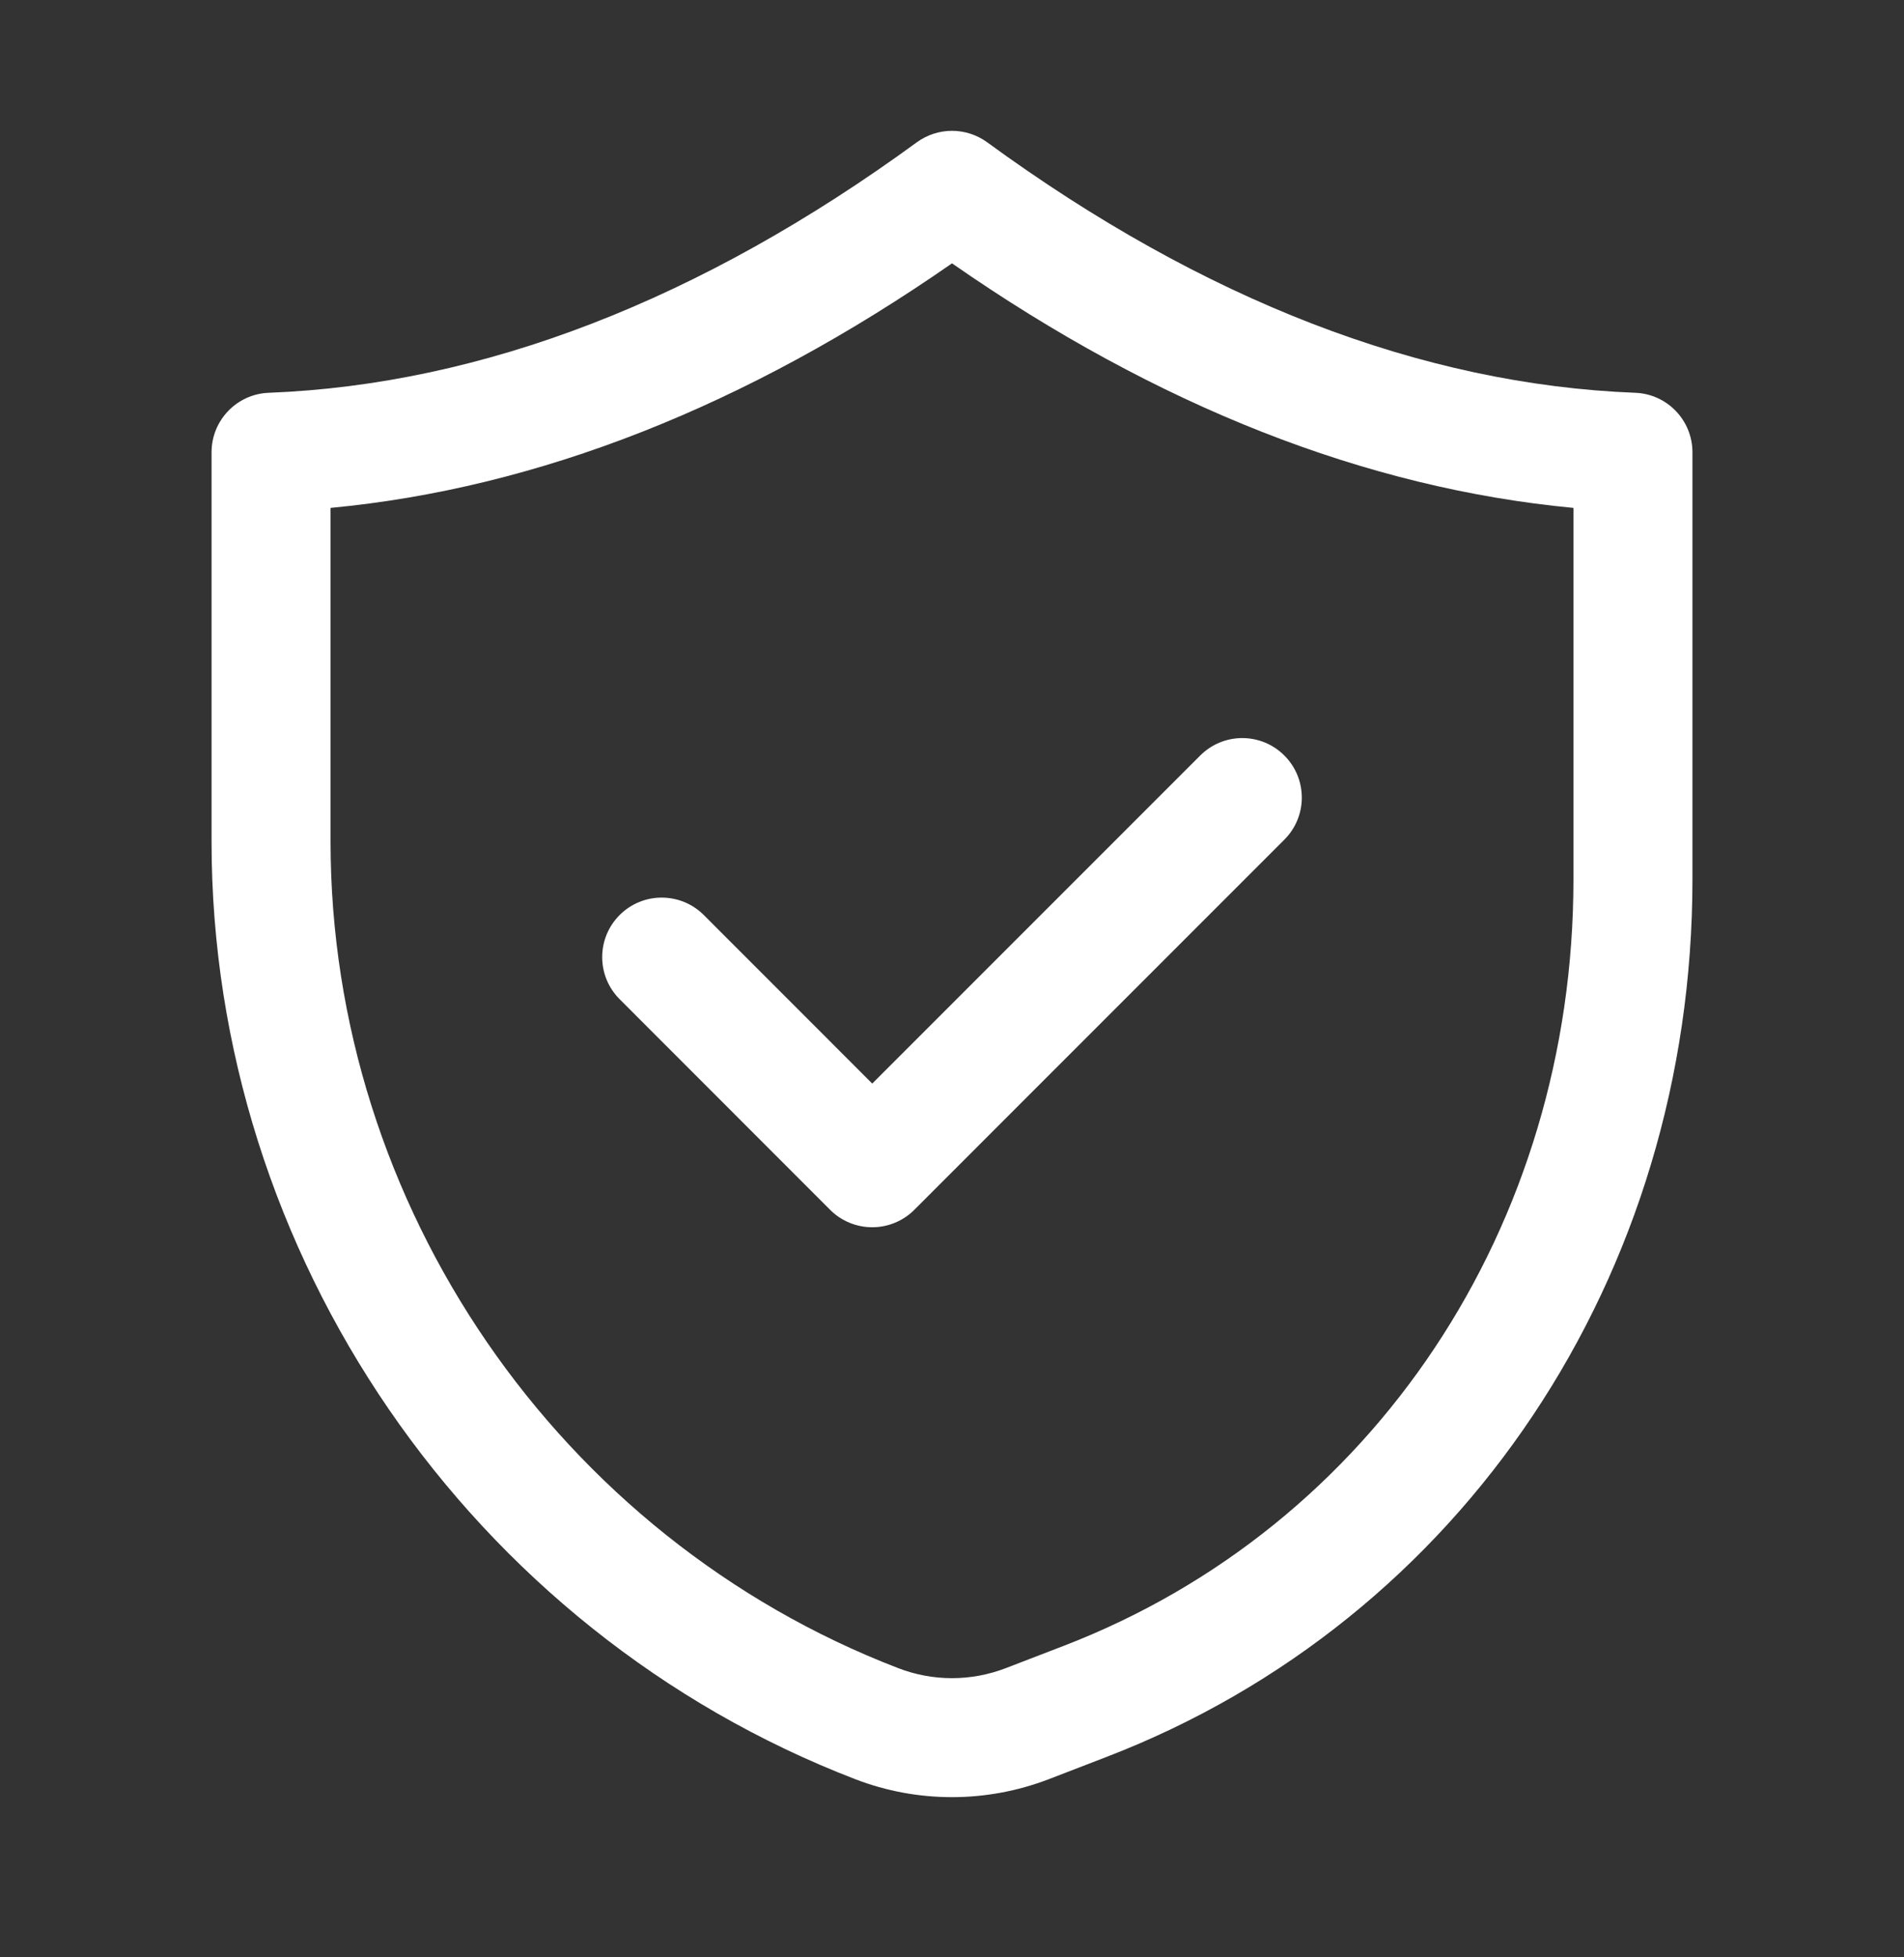 <svg width="36" height="37" viewBox="0 0 36 37" fill="none" xmlns="http://www.w3.org/2000/svg">
<rect x="0" y="0" width="36" height="37" fill="#333333" stroke="none"/>
<path d="M4 8.549V15.906C3.999 23.708 8.891 30.832 16.175 33.634C16.763 33.86 17.381 33.972 18 33.972C18.619 33.972 19.237 33.859 19.826 33.634L20.918 33.213C27.65 30.624 32.001 24.111 32 16.623V8.549C32 7.945 31.522 7.448 30.919 7.425C26.875 7.268 22.752 5.674 18.664 2.689C18.268 2.401 17.732 2.401 17.336 2.689C13.247 5.674 9.124 7.268 5.081 7.425C4.478 7.448 4 7.945 4 8.549ZM6.25 9.601C10.17 9.231 14.114 7.68 18 4.978C21.885 7.68 25.83 9.231 29.75 9.601V16.623C29.751 23.173 25.967 28.86 20.109 31.113L19.018 31.533C18.361 31.786 17.637 31.786 16.983 31.533C10.562 29.064 6.249 22.784 6.25 15.906V9.601Z" fill="white"/>
<path d="M15.696 22.87C15.907 23.081 16.193 23.199 16.492 23.199C16.79 23.199 17.076 23.081 17.287 22.87L24.284 15.872C24.724 15.433 24.724 14.721 24.284 14.282C23.845 13.842 23.133 13.842 22.693 14.282L16.492 20.483L13.307 17.297C12.867 16.858 12.155 16.858 11.716 17.297C11.276 17.737 11.276 18.449 11.716 18.888L15.696 22.87Z" fill="white"/>
</svg>
